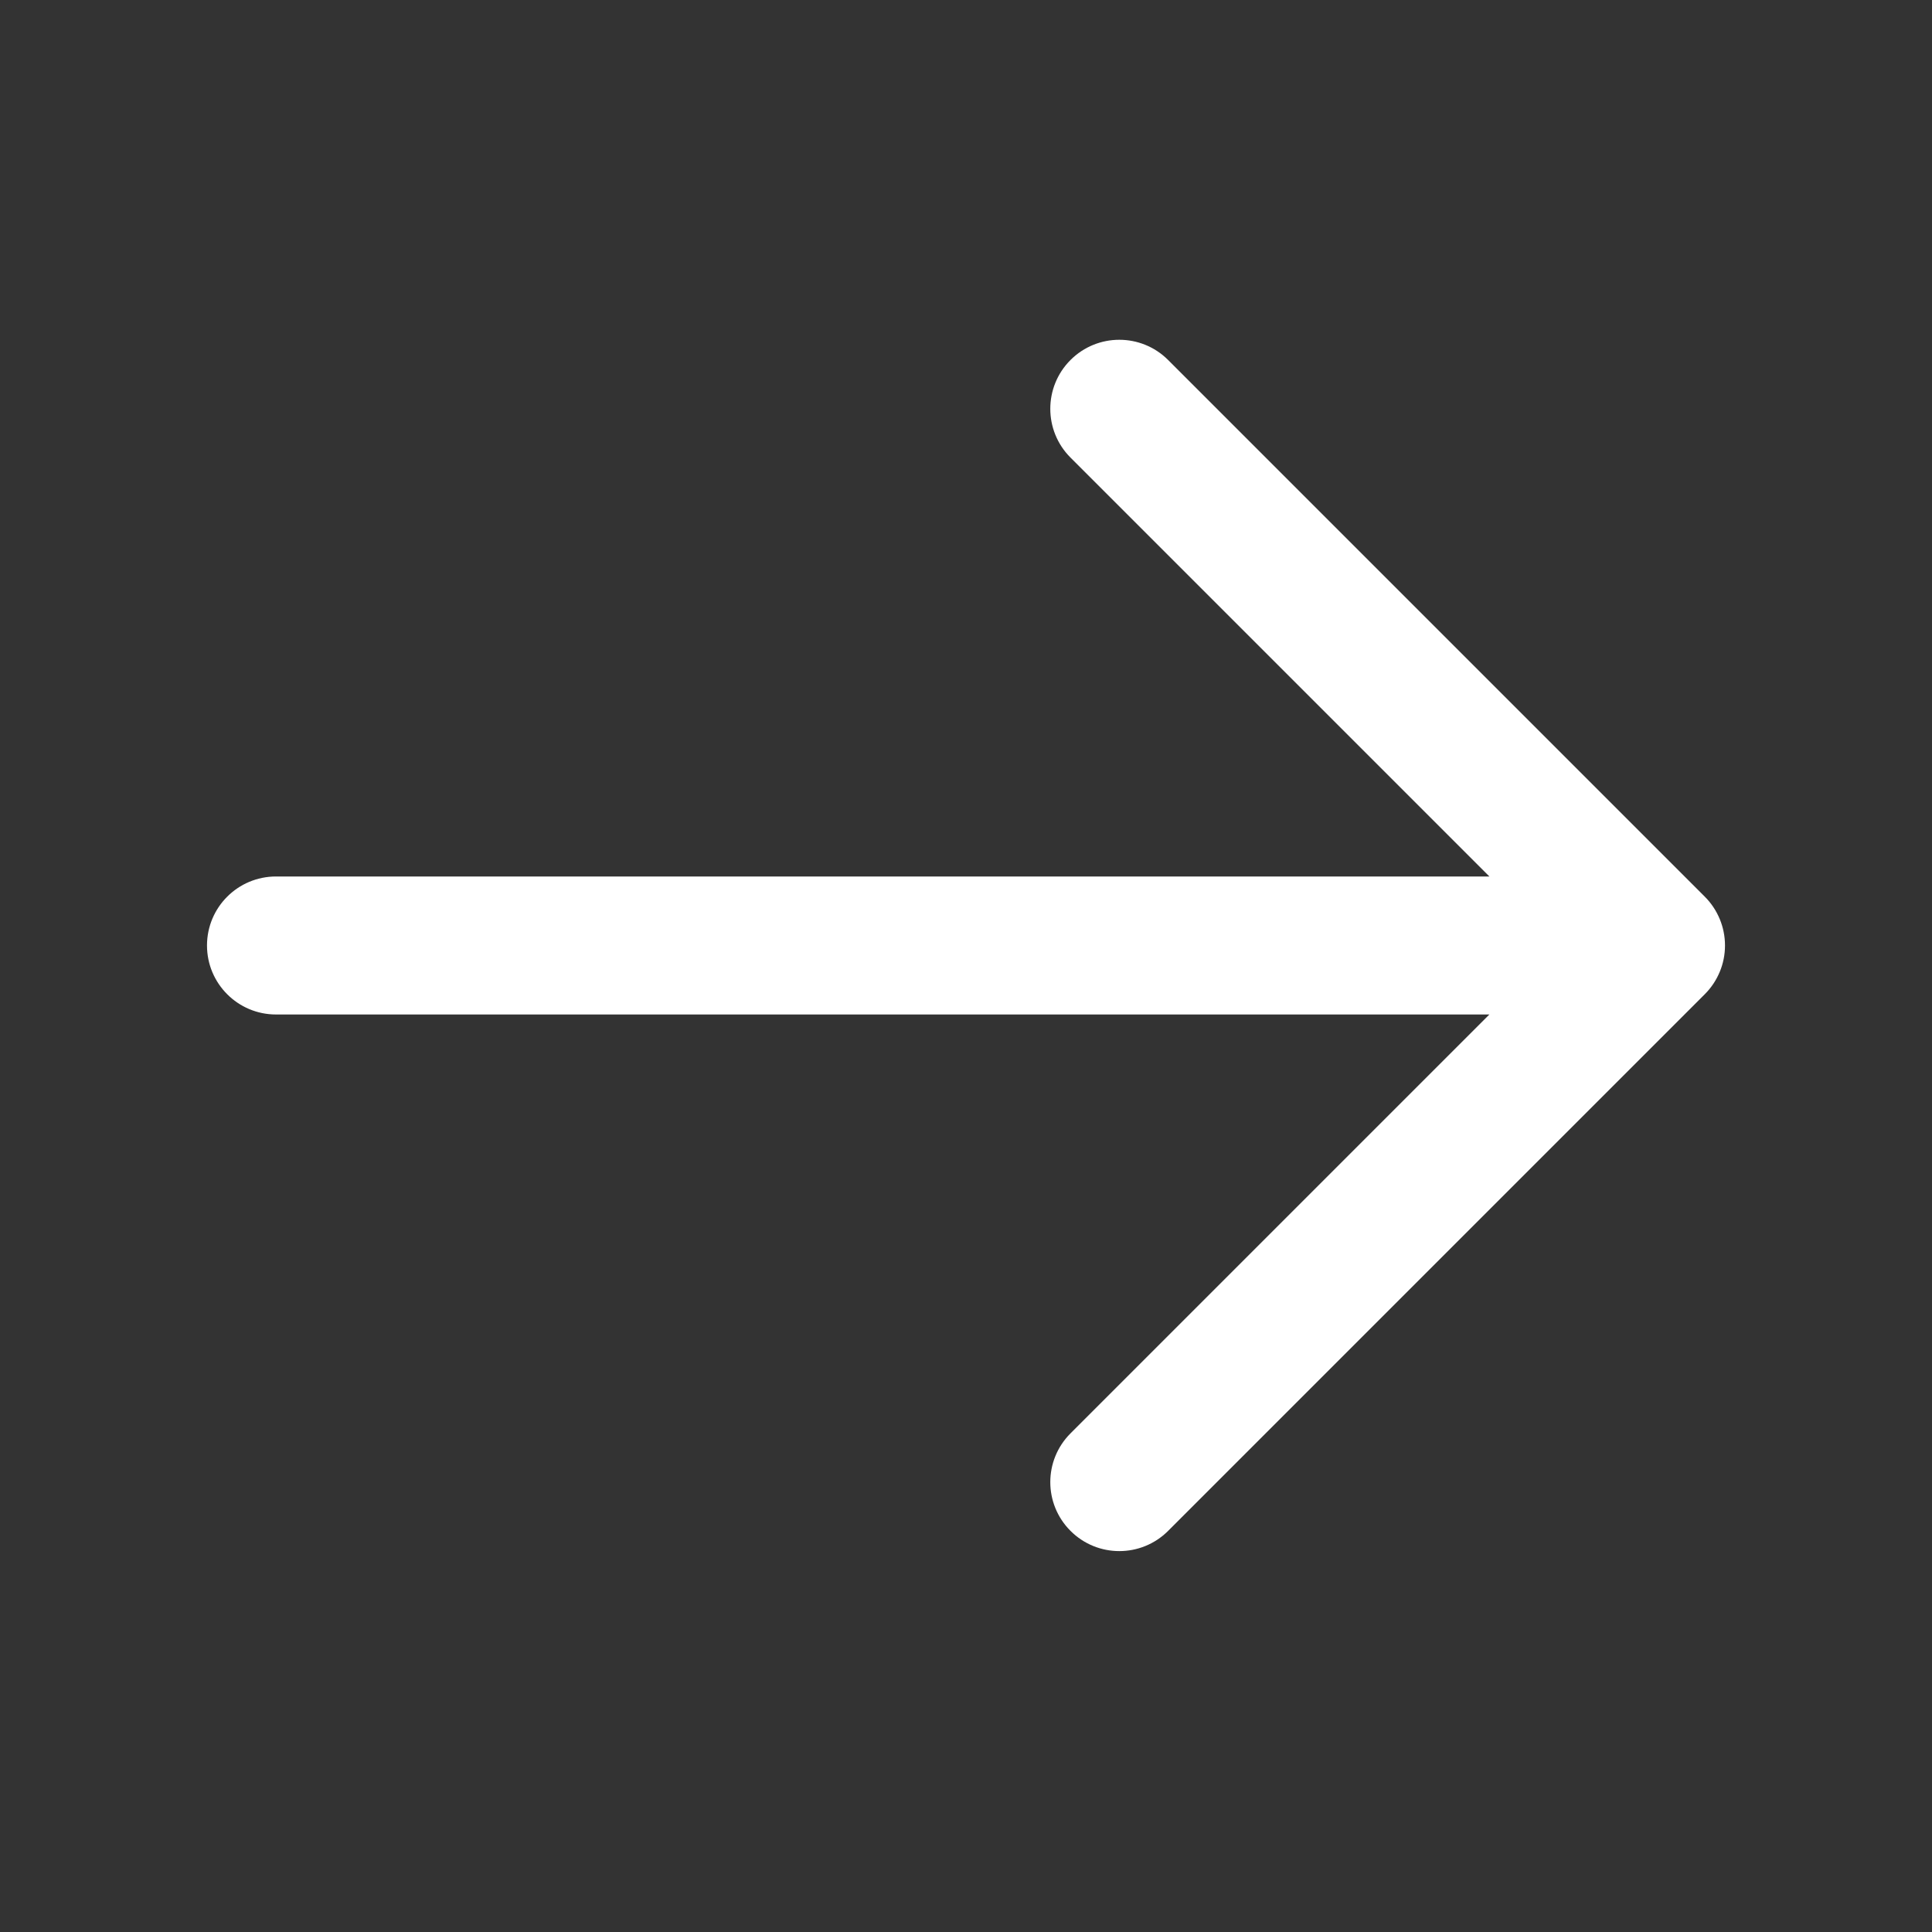 <svg width="21" height="21" viewBox="0 0 21 21" fill="none" xmlns="http://www.w3.org/2000/svg">
<rect x="0" y="0" width="21" height="21" fill="#333333" stroke="none"/>
<g id="arrow-right">
<path id="Icon" fill-rule="evenodd" clip-rule="evenodd" d="M11.636 3.913C11.929 3.62 12.404 3.62 12.697 3.913L18.53 9.746C18.671 9.887 18.75 10.078 18.75 10.277C18.75 10.476 18.671 10.666 18.53 10.807L12.697 16.64C12.404 16.933 11.929 16.933 11.636 16.64C11.343 16.347 11.343 15.873 11.636 15.58L16.189 11.027H3C2.586 11.027 2.25 10.691 2.25 10.277C2.25 9.862 2.586 9.527 3 9.527H16.189L11.636 4.974C11.343 4.681 11.343 4.206 11.636 3.913Z" fill="white"/>
</g>
</svg>
